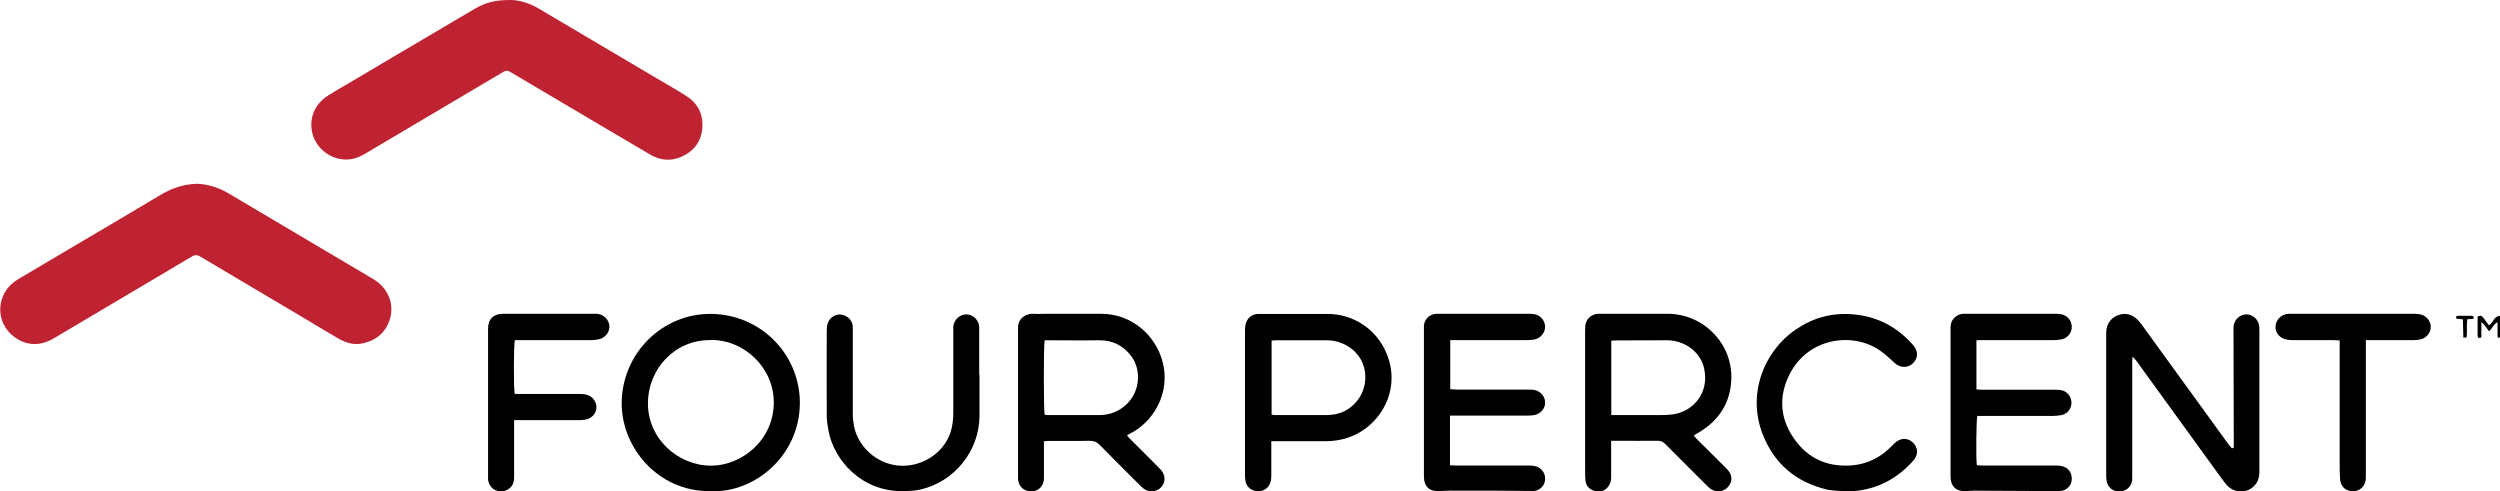 <svg xmlns="http://www.w3.org/2000/svg" id="Layer_2" data-name="Layer 2" viewBox="0 0 171.85 33.78"><defs><style>      .cls-1 {        fill: #bf2231;      }    </style></defs><g id="Layer_1-2" data-name="Layer 1"><g><path class="cls-1" d="m13.49,12.63c.79.02,1.55.26,2.25.68.58.34,1.16.68,1.74,1.03,2.67,1.58,5.34,3.16,8.02,4.75.12.07.24.14.35.22.77.53,1.23,1.49.99,2.48-.25.99-.9,1.59-1.9,1.81-.61.14-1.16-.03-1.68-.33-.81-.47-1.62-.96-2.42-1.44-2.35-1.39-4.7-2.78-7.05-4.18-.23-.14-.39-.15-.63,0-3.14,1.87-6.3,3.73-9.45,5.6-.98.58-1.92.51-2.73-.09-1.38-1.03-1.26-3.05.24-3.95,1.19-.71,2.39-1.41,3.58-2.12,2.07-1.22,4.14-2.44,6.2-3.67.77-.46,1.57-.76,2.5-.78Z"></path><path class="cls-1" d="m35.1,0c.55,0,1.28.2,1.95.6,2.61,1.54,5.22,3.09,7.83,4.63.77.46,1.56.89,2.31,1.38.82.52,1.18,1.31,1.08,2.27-.1.91-.62,1.55-1.46,1.91-.71.3-1.42.24-2.09-.15-1.1-.65-2.21-1.3-3.31-1.95-2.11-1.25-4.23-2.5-6.34-3.75-.18-.11-.3-.09-.47,0-1.41.84-2.83,1.68-4.24,2.51-1.72,1.02-3.43,2.03-5.15,3.05-.3.18-.61.34-.96.42-1.18.25-2.43-.51-2.76-1.69-.28-1.03.1-2.04,1.03-2.64.59-.38,1.21-.72,1.81-1.08,1.74-1.03,3.47-2.06,5.21-3.08,1.04-.61,2.07-1.23,3.12-1.84C33.41.16,34.05,0,35.1,0Z"></path><path d="m71.76,30.34c0,.35,0,.66,0,.97,0,.52,0,1.04,0,1.57,0,.52-.37.9-.87.9-.51,0-.89-.35-.91-.87,0-.26,0-.51,0-.77,0-3.07,0-6.14,0-9.21,0-.12,0-.23,0-.35-.03-.68.53-1.03,1.03-1.01.34.02.68,0,1.03,0,1.22,0,2.44,0,3.66,0,2.1,0,3.74,1.48,4.22,3.31.56,2.12-.63,4.17-2.33,4.97-.03.01-.05.03-.12.07.06.08.11.15.17.21.66.66,1.31,1.31,1.97,1.97.08.08.15.15.22.23.31.39.29.85-.04,1.19-.31.31-.84.34-1.2.05-.11-.09-.21-.19-.3-.28-.9-.9-1.8-1.79-2.69-2.7-.2-.21-.41-.29-.7-.29-.92.02-1.84,0-2.76.01-.1,0-.21,0-.36.02Zm.05-6.94c-.08.34-.07,4.85,0,5.11.04,0,.1.02.15.02,1.21,0,2.42.01,3.62,0,.72,0,1.35-.25,1.88-.76.88-.85,1.03-2.3.31-3.28-.55-.74-1.3-1.11-2.23-1.1-1.14.02-2.29,0-3.43,0-.1,0-.21,0-.3,0Z"></path><path d="m153.54,30.79s.01-.1.01-.15c0-2.66-.01-5.33-.02-7.99,0-.06,0-.13,0-.19.05-.48.42-.84.88-.85.44,0,.83.34.89.81.01.1.01.21.01.32,0,3.23,0,6.46,0,9.68,0,.32-.06.61-.26.87-.49.65-1.5.66-2.03,0-.33-.41-.62-.84-.93-1.26-1.75-2.41-3.49-4.82-5.24-7.23-.06-.08-.13-.15-.25-.28-.02.14-.03.19-.03.25,0,2.67,0,5.35,0,8.02,0,.13,0,.26-.04.38-.12.39-.46.62-.88.61-.4,0-.71-.24-.82-.64-.03-.11-.04-.23-.05-.35,0-3.3,0-6.61,0-9.91,0-.65.38-1.13,1-1.27.49-.11.88.08,1.21.42.13.14.24.3.35.45,1.95,2.69,3.91,5.39,5.86,8.08.07.09.15.17.22.26.02,0,.04-.02.07-.03Z"></path><path d="m110.75,30.32c0,.41,0,.76,0,1.11,0,.47,0,.94,0,1.41,0,.25-.08.48-.25.67-.26.28-.59.34-.94.22-.34-.11-.55-.36-.58-.73-.02-.23-.02-.47-.02-.7,0-3.14,0-6.28,0-9.43,0-.15,0-.3.01-.45.04-.48.4-.82.88-.85.05,0,.11,0,.16,0,1.55,0,3.1,0,4.65,0,2.48.02,4.46,2.09,4.35,4.53-.07,1.65-.9,2.87-2.34,3.69-.07.04-.14.08-.24.14.07.08.11.15.17.21.65.65,1.3,1.29,1.95,1.94.08.08.17.16.24.25.32.39.3.84-.04,1.18-.31.32-.83.35-1.2.07-.12-.09-.22-.2-.33-.31-.92-.92-1.85-1.84-2.76-2.76-.15-.15-.29-.21-.51-.21-.94.01-1.88,0-2.82,0-.12,0-.23,0-.39,0Zm.02-1.79c.15,0,.27,0,.38,0,1.03,0,2.05,0,3.08,0,.25,0,.49-.01.73-.04,1.42-.19,2.56-1.47,2.18-3.17-.25-1.14-1.35-1.94-2.59-1.93-1.15,0-2.31,0-3.46.01-.1,0-.21.01-.33.02v5.12Z"></path><path d="m48.83,33.76c-3.64.05-6.25-3.11-6.09-6.33.18-3.42,3.08-6.07,6.5-5.84,3.31.22,5.81,2.98,5.74,6.23-.07,3.48-3.04,6.07-6.16,5.95Zm0-10.38c-2.39-.03-4.27,1.92-4.29,4.32-.02,2.45,2.06,4.31,4.35,4.31,2.05,0,4.29-1.71,4.3-4.34.01-2.38-2.03-4.34-4.36-4.3Z"></path><path d="m135.86,23.41v3.36c.12,0,.24.02.35.02,1.65,0,3.29,0,4.94,0,.16,0,.32,0,.48.02.42.05.74.41.76.82.02.43-.24.8-.66.9-.18.04-.38.05-.57.06-1.62,0-3.25,0-4.87,0-.13,0-.25,0-.37,0-.07.23-.1,2.97-.03,3.39.08,0,.17.02.27.02,1.7,0,3.4,0,5.1,0,.18,0,.37,0,.54.06.35.11.57.36.61.75.03.38-.12.67-.45.85-.11.06-.24.09-.36.09-.68,0-1.37,0-2.05,0-1.28,0-2.56-.02-3.85-.02-.18,0-.36.02-.54.03-.7.04-1.08-.32-1.08-1.03,0-1.27,0-2.54,0-3.8,0-2.07,0-4.13,0-6.2,0-.14,0-.28.02-.41.06-.4.4-.7.81-.75.07,0,.15,0,.22,0,2.07,0,4.15,0,6.22,0,.17,0,.35.02.5.08.39.15.59.51.56.91-.03.36-.32.7-.71.77-.2.04-.4.05-.61.05-1.64,0-3.27,0-4.91,0-.09,0-.19,0-.31.01Z"></path><path d="m87.39,30.32c0,.25,0,.45,0,.65,0,.55,0,1.11,0,1.66,0,.15,0,.3-.04.44-.08.41-.42.69-.84.7-.44,0-.8-.25-.89-.67-.03-.14-.04-.3-.04-.44,0-3.32,0-6.65,0-9.97,0-.13.01-.26.04-.38.09-.44.43-.73.88-.73.59,0,1.18,0,1.76,0,.99,0,1.99,0,2.98,0,1.77-.02,3.64,1.1,4.25,3.22.71,2.46-.94,4.88-3.24,5.4-.39.09-.78.13-1.17.13-1.1,0-2.2,0-3.3,0-.12,0-.23,0-.39,0Zm.02-1.82c.09.01.16.03.22.03,1.19,0,2.37,0,3.56,0,.42,0,.83-.07,1.21-.26,1.14-.56,1.7-1.85,1.35-3.07-.3-1.05-1.37-1.81-2.55-1.81-1.15,0-2.31,0-3.46,0-.1,0-.21.01-.33.02v5.09Z"></path><path d="m99.67,28.59v3.39c.11,0,.22.02.34.02,1.69,0,3.38,0,5.07,0,.17,0,.34.01.51.06.35.1.6.42.62.78.02.36-.14.64-.45.82-.11.06-.24.09-.36.09-.87,0-1.73-.02-2.6-.02-1.06,0-2.12,0-3.17,0-.21,0-.43.01-.64.03-.71.05-1.1-.29-1.11-.99,0-.15,0-.3,0-.45,0-3.17,0-6.35,0-9.52,0-.14,0-.28,0-.42.04-.45.39-.78.84-.81.06,0,.13,0,.19,0,2.07,0,4.15,0,6.22,0,.17,0,.35.02.5.07.36.13.6.5.58.87-.02.36-.3.72-.67.81-.19.05-.4.06-.6.06-1.65,0-3.29,0-4.94,0-.09,0-.19,0-.31,0v3.37c.15.01.31.03.46.03,1.59,0,3.18,0,4.78,0,.15,0,.3,0,.45.01.46.05.8.4.83.83.03.43-.28.82-.73.91-.17.03-.34.04-.51.04-1.62,0-3.25,0-4.87,0-.13,0-.25,0-.41,0Z"></path><path d="m67.33,25.75c0,.94,0,1.88,0,2.81,0,2.43-1.72,4.57-4.1,5.1-.36.08-.74.09-1.11.1-2.9.06-4.79-2.13-5.17-4.15-.06-.34-.12-.7-.12-1.04-.01-1.95,0-3.9,0-5.85,0-.18.02-.37.08-.53.14-.39.56-.63.94-.56.43.07.74.39.77.82,0,.13,0,.26,0,.38,0,1.86,0,3.73,0,5.59,0,.29.03.58.08.86.29,1.53,1.83,2.91,3.7,2.72,1.32-.13,2.88-1.12,3.09-2.98.03-.24.04-.49.04-.73,0-1.83,0-3.67,0-5.5,0-.12,0-.23,0-.35.04-.46.46-.84.9-.83.46,0,.85.39.88.85,0,.1,0,.19,0,.29,0,1,0,2,0,3.01Z"></path><path d="m126.83,33.77c-.42-.04-.83-.03-1.21-.11-2.14-.5-3.65-1.76-4.45-3.8-1.08-2.74.05-5.7,2.29-7.22,1.16-.79,2.43-1.14,3.82-1.04,1.69.12,3.09.83,4.21,2.1.33.38.37.76.14,1.11-.32.48-.94.55-1.39.14-.3-.27-.59-.55-.92-.79-1.87-1.38-5.04-1-6.33,1.62-.65,1.32-.66,2.7.09,3.99.93,1.6,2.36,2.37,4.23,2.22,1.09-.09,2.02-.58,2.78-1.38.18-.19.36-.35.63-.42.59-.14,1.2.48,1.03,1.06-.04.14-.11.28-.21.39-1,1.14-2.24,1.86-3.75,2.08-.33.05-.66.04-.96.05Z"></path><path d="m35.34,28.9c0,.16,0,.27,0,.38,0,1.17,0,2.34,0,3.52,0,.24-.04.46-.2.65-.26.3-.59.38-.96.29-.34-.09-.59-.4-.63-.77,0-.1,0-.19,0-.29,0-3.31,0-6.63,0-9.94,0-.05,0-.11,0-.16,0-.64.38-1.01,1.02-1.01,2.04,0,4.08,0,6.12,0,.12,0,.24,0,.35,0,.46.04.83.41.85.85.02.41-.28.8-.71.9-.15.04-.32.05-.48.06-.17,0-.34,0-.51,0-1.5,0-2.99,0-4.49,0-.11,0-.21,0-.31,0-.08.26-.09,3.34-.01,3.7.11,0,.24,0,.36,0,1.37,0,2.74,0,4.1,0,.17,0,.34.01.51.06.39.11.65.48.65.86,0,.35-.26.7-.62.81-.17.05-.36.07-.54.07-1.38,0-2.76,0-4.14,0-.11,0-.23,0-.38,0Z"></path><path d="m162.63,23.39v.47c0,2.94,0,5.88,0,8.82,0,.15,0,.3-.04.44-.13.44-.48.68-.94.64-.43-.03-.74-.32-.79-.78-.03-.36-.03-.72-.03-1.08,0-2.7,0-5.39,0-8.09v-.41c-.16,0-.3-.02-.43-.02-.89,0-1.77,0-2.66,0-.19,0-.39,0-.57-.04-.46-.08-.79-.49-.75-.93.04-.46.42-.82.9-.84.14,0,.28,0,.42,0,2.75,0,5.49,0,8.24,0,.17,0,.34.02.5.07.38.13.62.49.61.85-.01.38-.29.74-.68.83-.18.05-.38.06-.57.06-.93,0-1.86,0-2.79,0-.11,0-.23,0-.39,0Z"></path><path d="m171.85,23.2c-.15.05-.17-.04-.17-.13,0-.21,0-.43,0-.64,0-.08,0-.16,0-.28-.29.14-.36.44-.58.62-.17-.2-.29-.44-.53-.64v1.06c-.15.06-.26.06-.26-.12,0-.43,0-.87,0-1.3.18-.11.3-.07.4.08.12.17.25.34.38.51.31-.16.32-.63.76-.65v1.49Z"></path><path d="m169.54,23.2h-.21c-.01-.42-.02-.83-.03-1.25-.18-.02-.31-.03-.44-.04-.06-.12-.03-.2.1-.2.32,0,.64,0,.96,0,.05,0,.12.06.13.1.02.09-.06.12-.14.12-.09,0-.19,0-.3.01-.08.42,0,.84-.06,1.25Z"></path></g></g></svg>